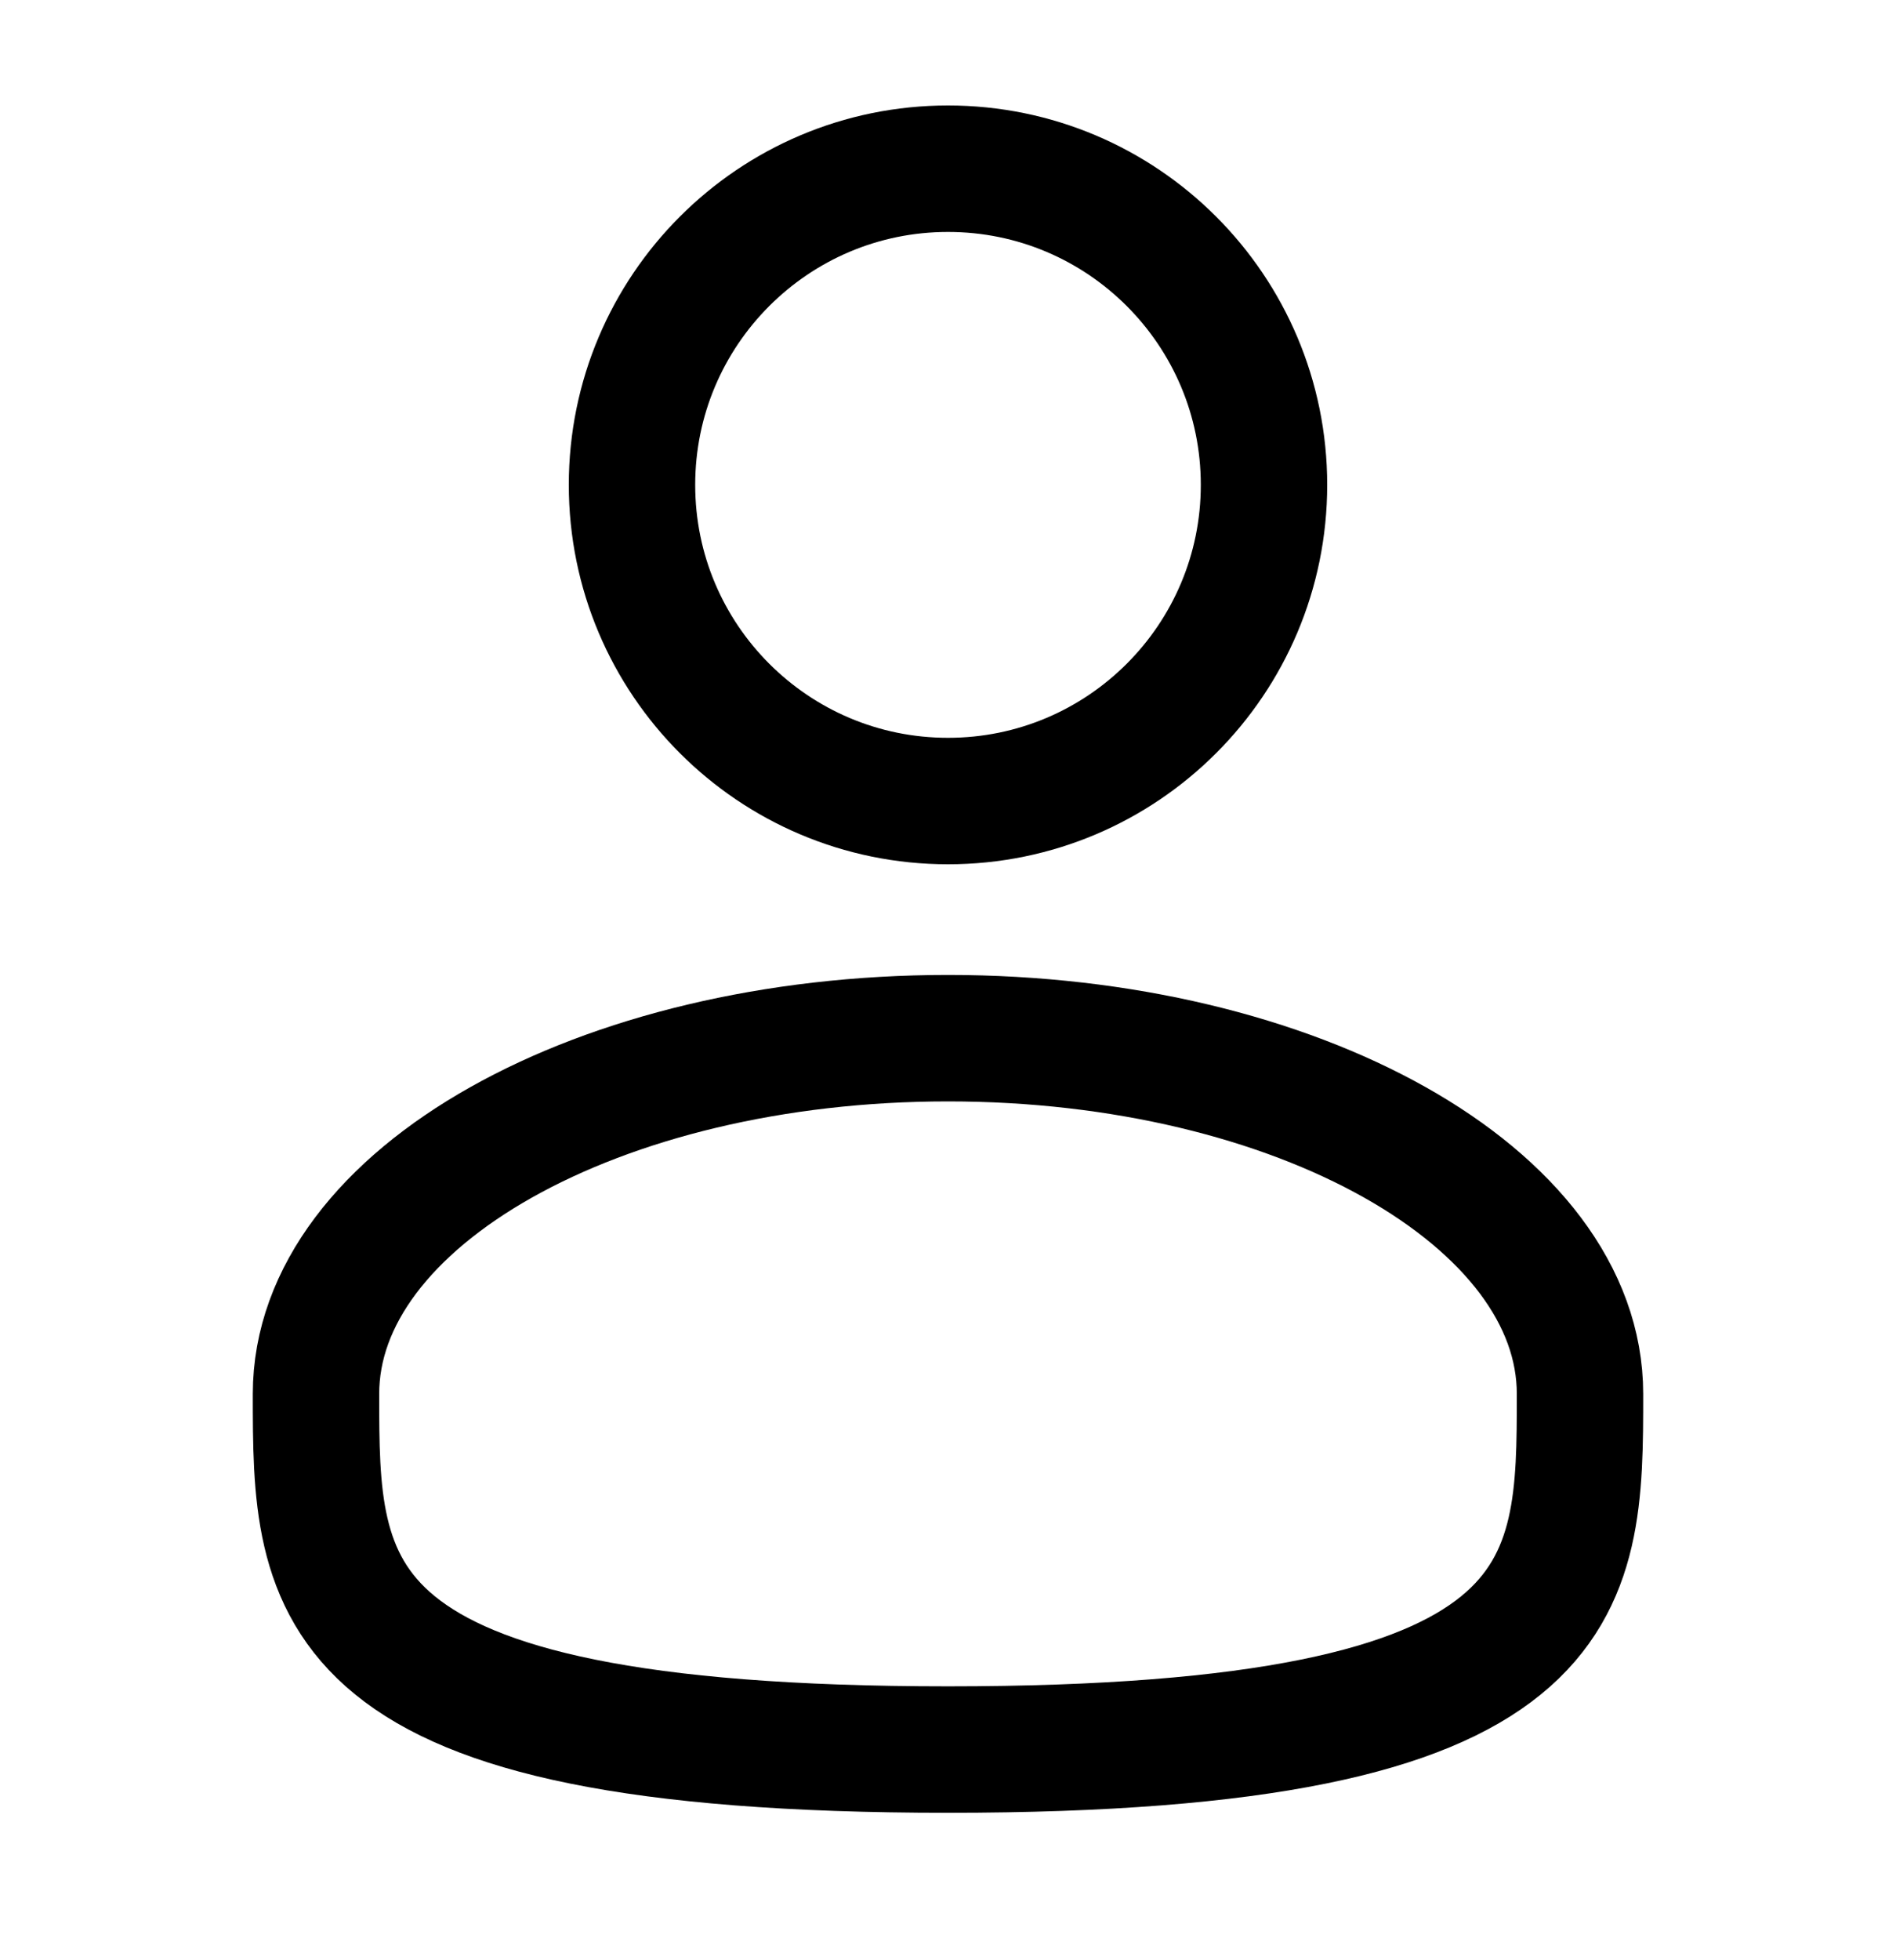 <svg width="30" height="31" viewBox="0 0 30 31" fill="none" xmlns="http://www.w3.org/2000/svg">
<g id="solar:user-linear">
<g id="Group">
<path id="Vector" d="M15 12.668C17.761 12.668 20 10.43 20 7.668C20 4.907 17.761 2.668 15 2.668C12.239 2.668 10 4.907 10 7.668C10 10.43 12.239 12.668 15 12.668Z" stroke="black" stroke-width="2"/>
<path id="Vector_2" d="M25 22.043C25 25.149 25 27.668 15 27.668C5 27.668 5 25.149 5 22.043C5 18.937 9.477 16.418 15 16.418C20.523 16.418 25 18.937 25 22.043Z" stroke="black" stroke-width="2"/>
</g>
</g>
</svg>
